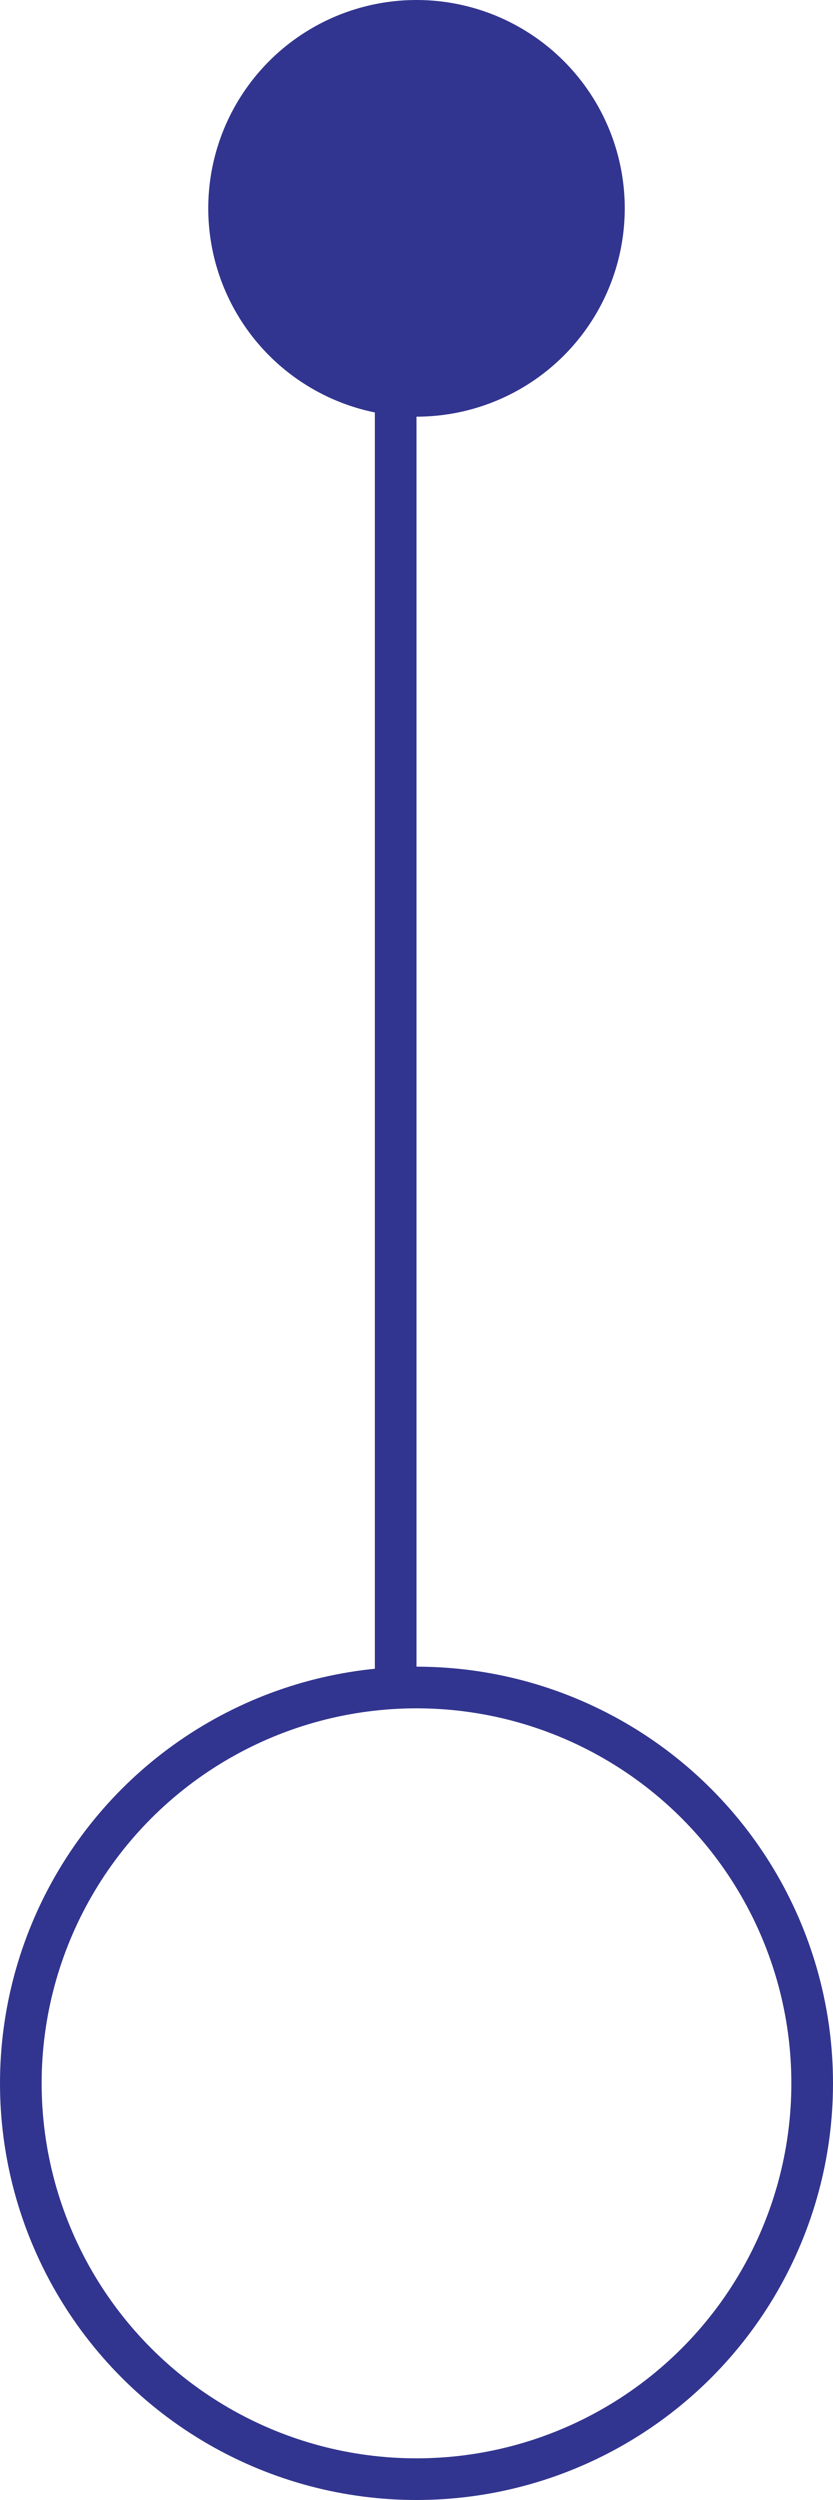 <svg width="20" height="60" viewBox="0 0 20 60" fill="none" xmlns="http://www.w3.org/2000/svg">
<circle cx="10" cy="50" r="9.5" stroke="#32358F"/>
<circle cx="10" cy="5" r="5" fill="#32358F"/>
<line x1="9.5" y1="41" x2="9.5" y2="9" stroke="#32358F"/>
</svg>
